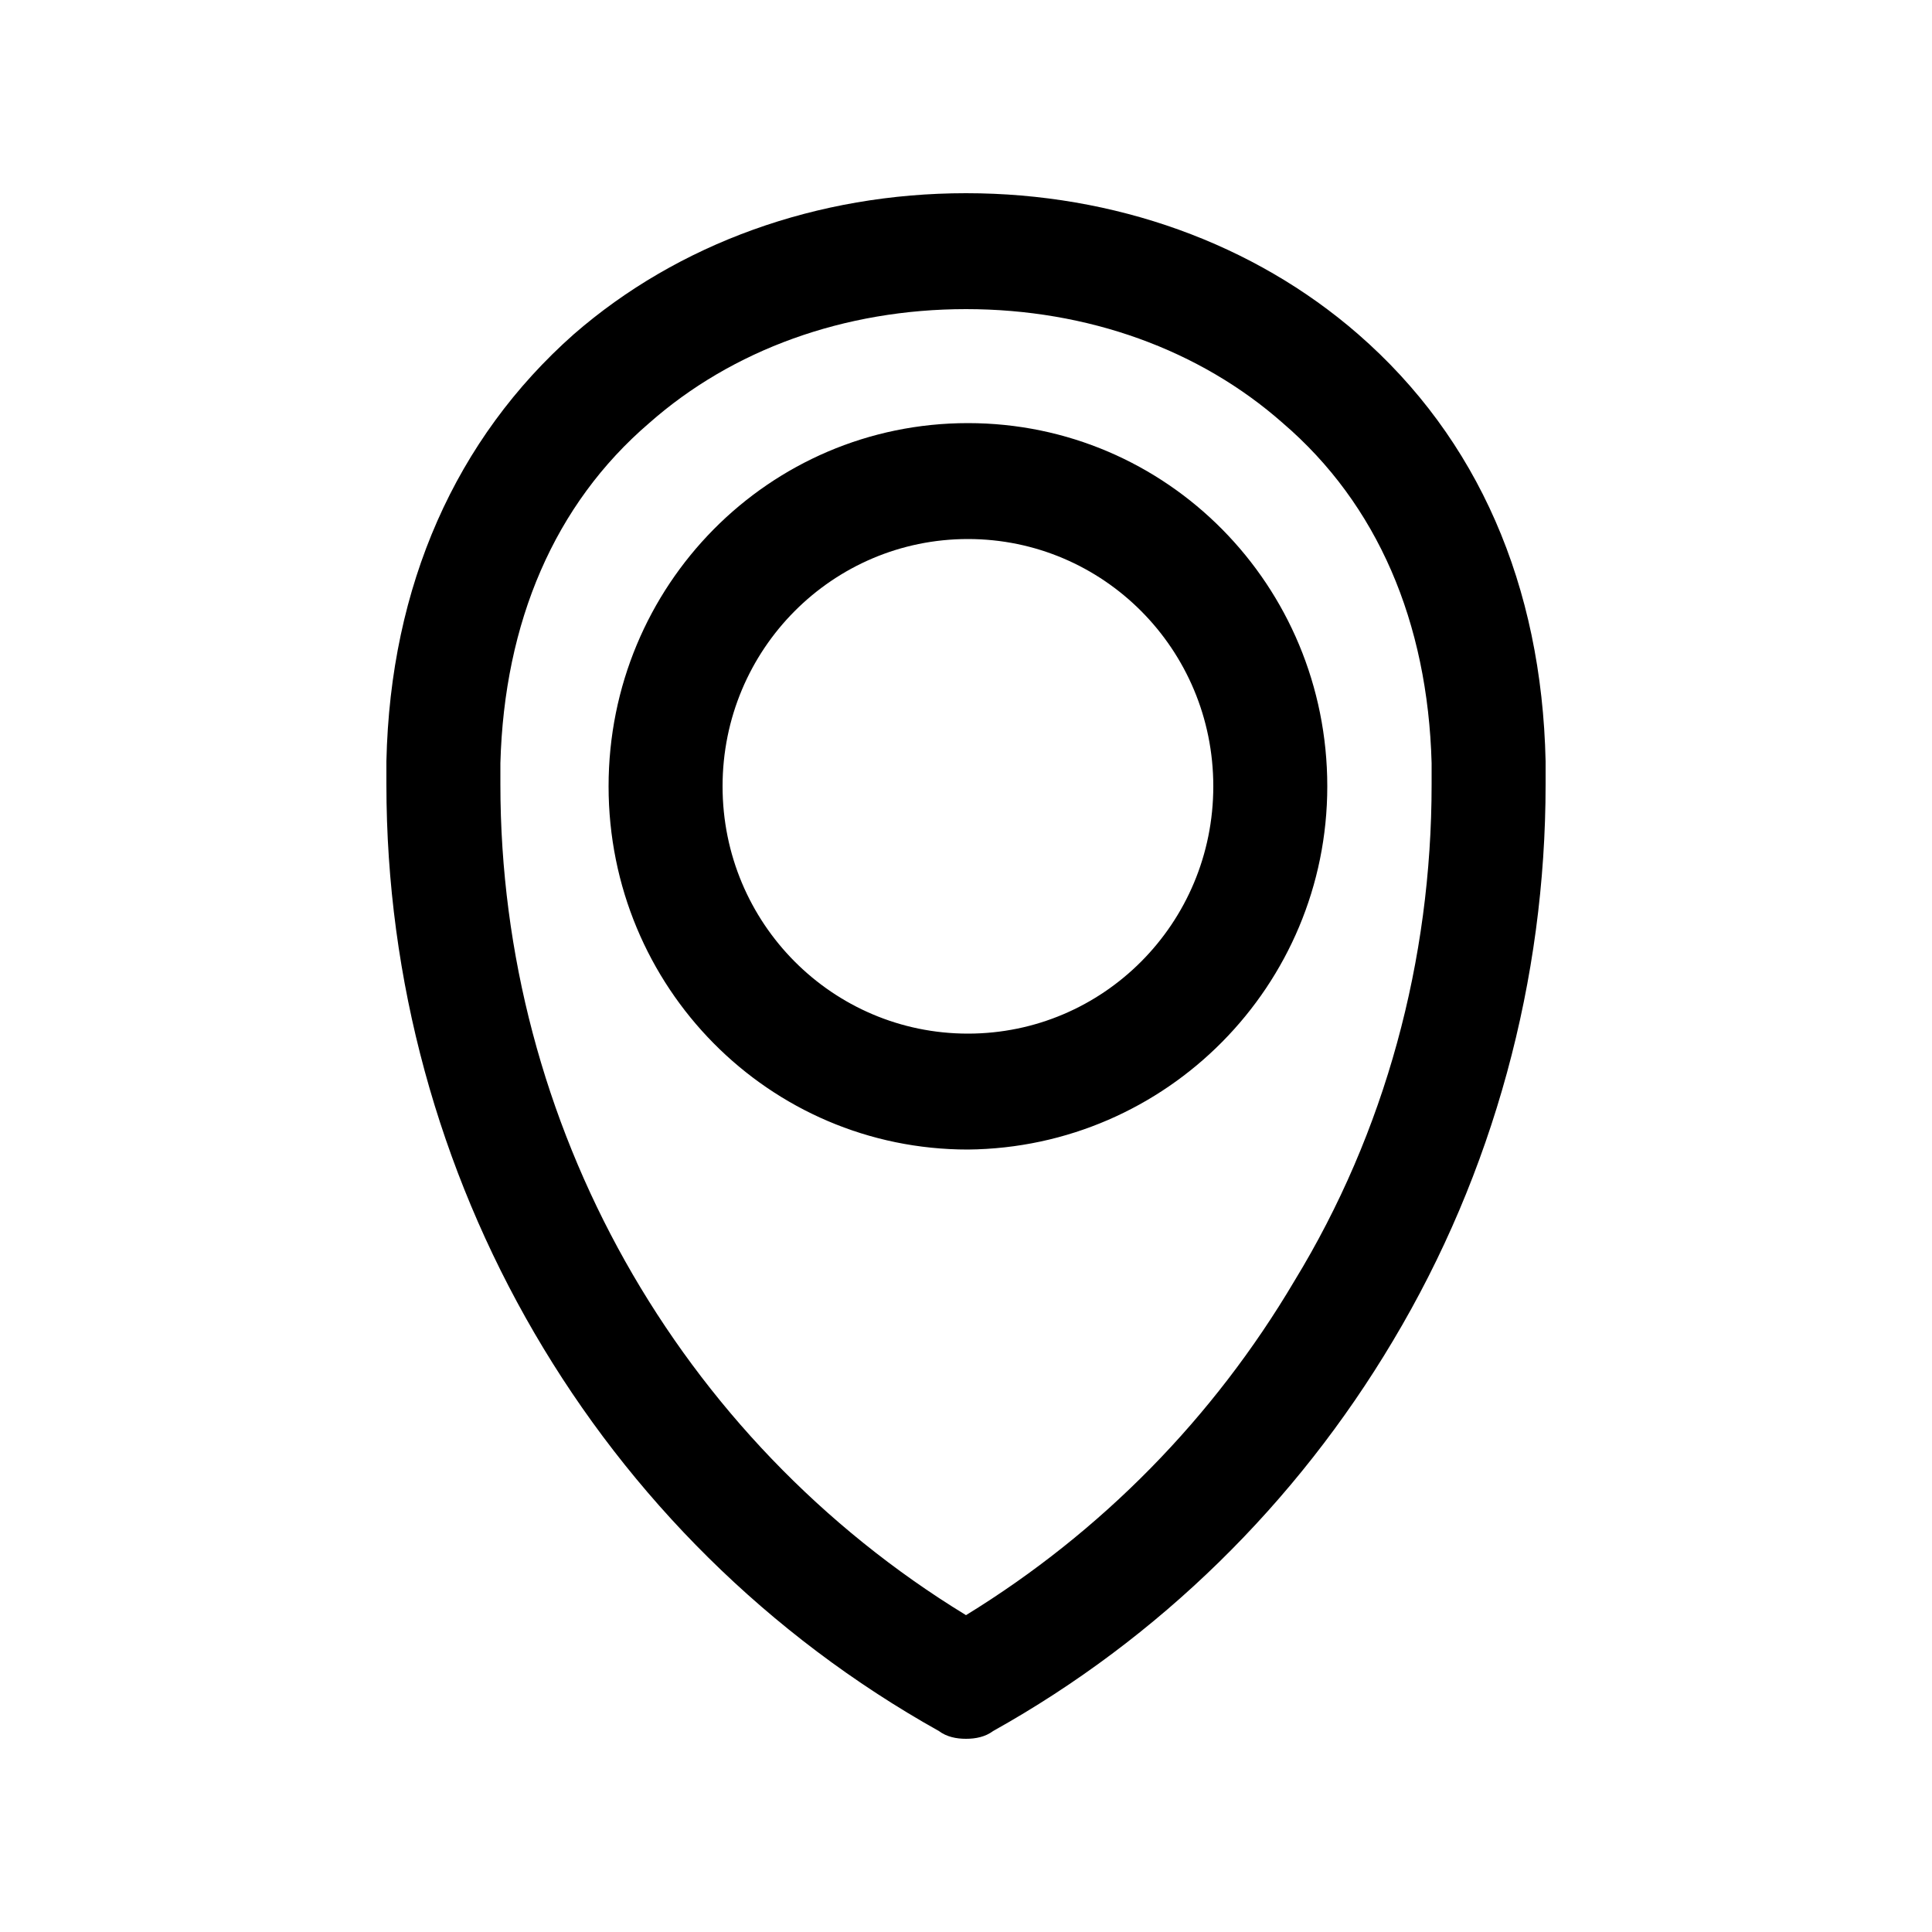 <?xml version="1.0" standalone="no"?>

<svg viewBox="0 0 100 100" style="background-color:#ffffff00" version="1.1" xmlns="http://www.w3.org/2000/svg" xmlns:xlink="http://www.w3.org/1999/xlink" xml:space="preserve" x="0px" y="0px" width="100px" height="100px">
	<g id="Camada%201">
		<path d="M 50 16 C 56.3 16 62.1 18.1 66.4 21.9 C 71.3 26.1 73.9 32.2 74.1 39.5 C 74.1 39.9 74.1 40.2 74.1 40.6 C 74.1 49.7 71.7 58.6 67 66.3 C 62.8 73.4 57 79.3 50 83.6 C 35.1 74.5 25.9 58.2 25.9 40.6 L 25.9 39.5 C 26.1 32.2 28.7 26.1 33.6 21.9 C 37.9 18.1 43.7 16 50 16 ZM 50 90 C 50.5 90 51 89.9 51.4 89.6 C 60 84.8 67.1 77.8 72.1 69.4 C 77.3 60.7 80 50.7 80 40.6 L 80 39.4 C 79.8 30.3 76.5 22.7 70.3 17.3 C 64.9 12.6 57.7 10 50 10 C 42.3 10 35.1 12.6 29.7 17.3 C 23.6 22.7 20.2 30.3 20 39.4 L 20 40.6 C 20 60.9 30.9 79.7 48.6 89.6 C 49 89.9 49.5 90 50 90 ZM 50.1 27.9 C 57.1 27.9 62.8 33.6 62.8 40.7 C 62.8 47.8 57.1 53.5 50.1 53.5 C 43.1 53.5 37.4 47.8 37.4 40.7 C 37.4 33.6 43.1 27.9 50.1 27.9 ZM 50.1 59.5 C 60.4 59.4 68.7 51 68.7 40.7 C 68.7 30.3 60.4 21.9 50.1 21.9 C 39.8 21.9 31.5 30.3 31.5 40.7 C 31.5 51.1 39.8 59.5 50.1 59.5 Z" fill="#000000"/>
	</g>
</svg>